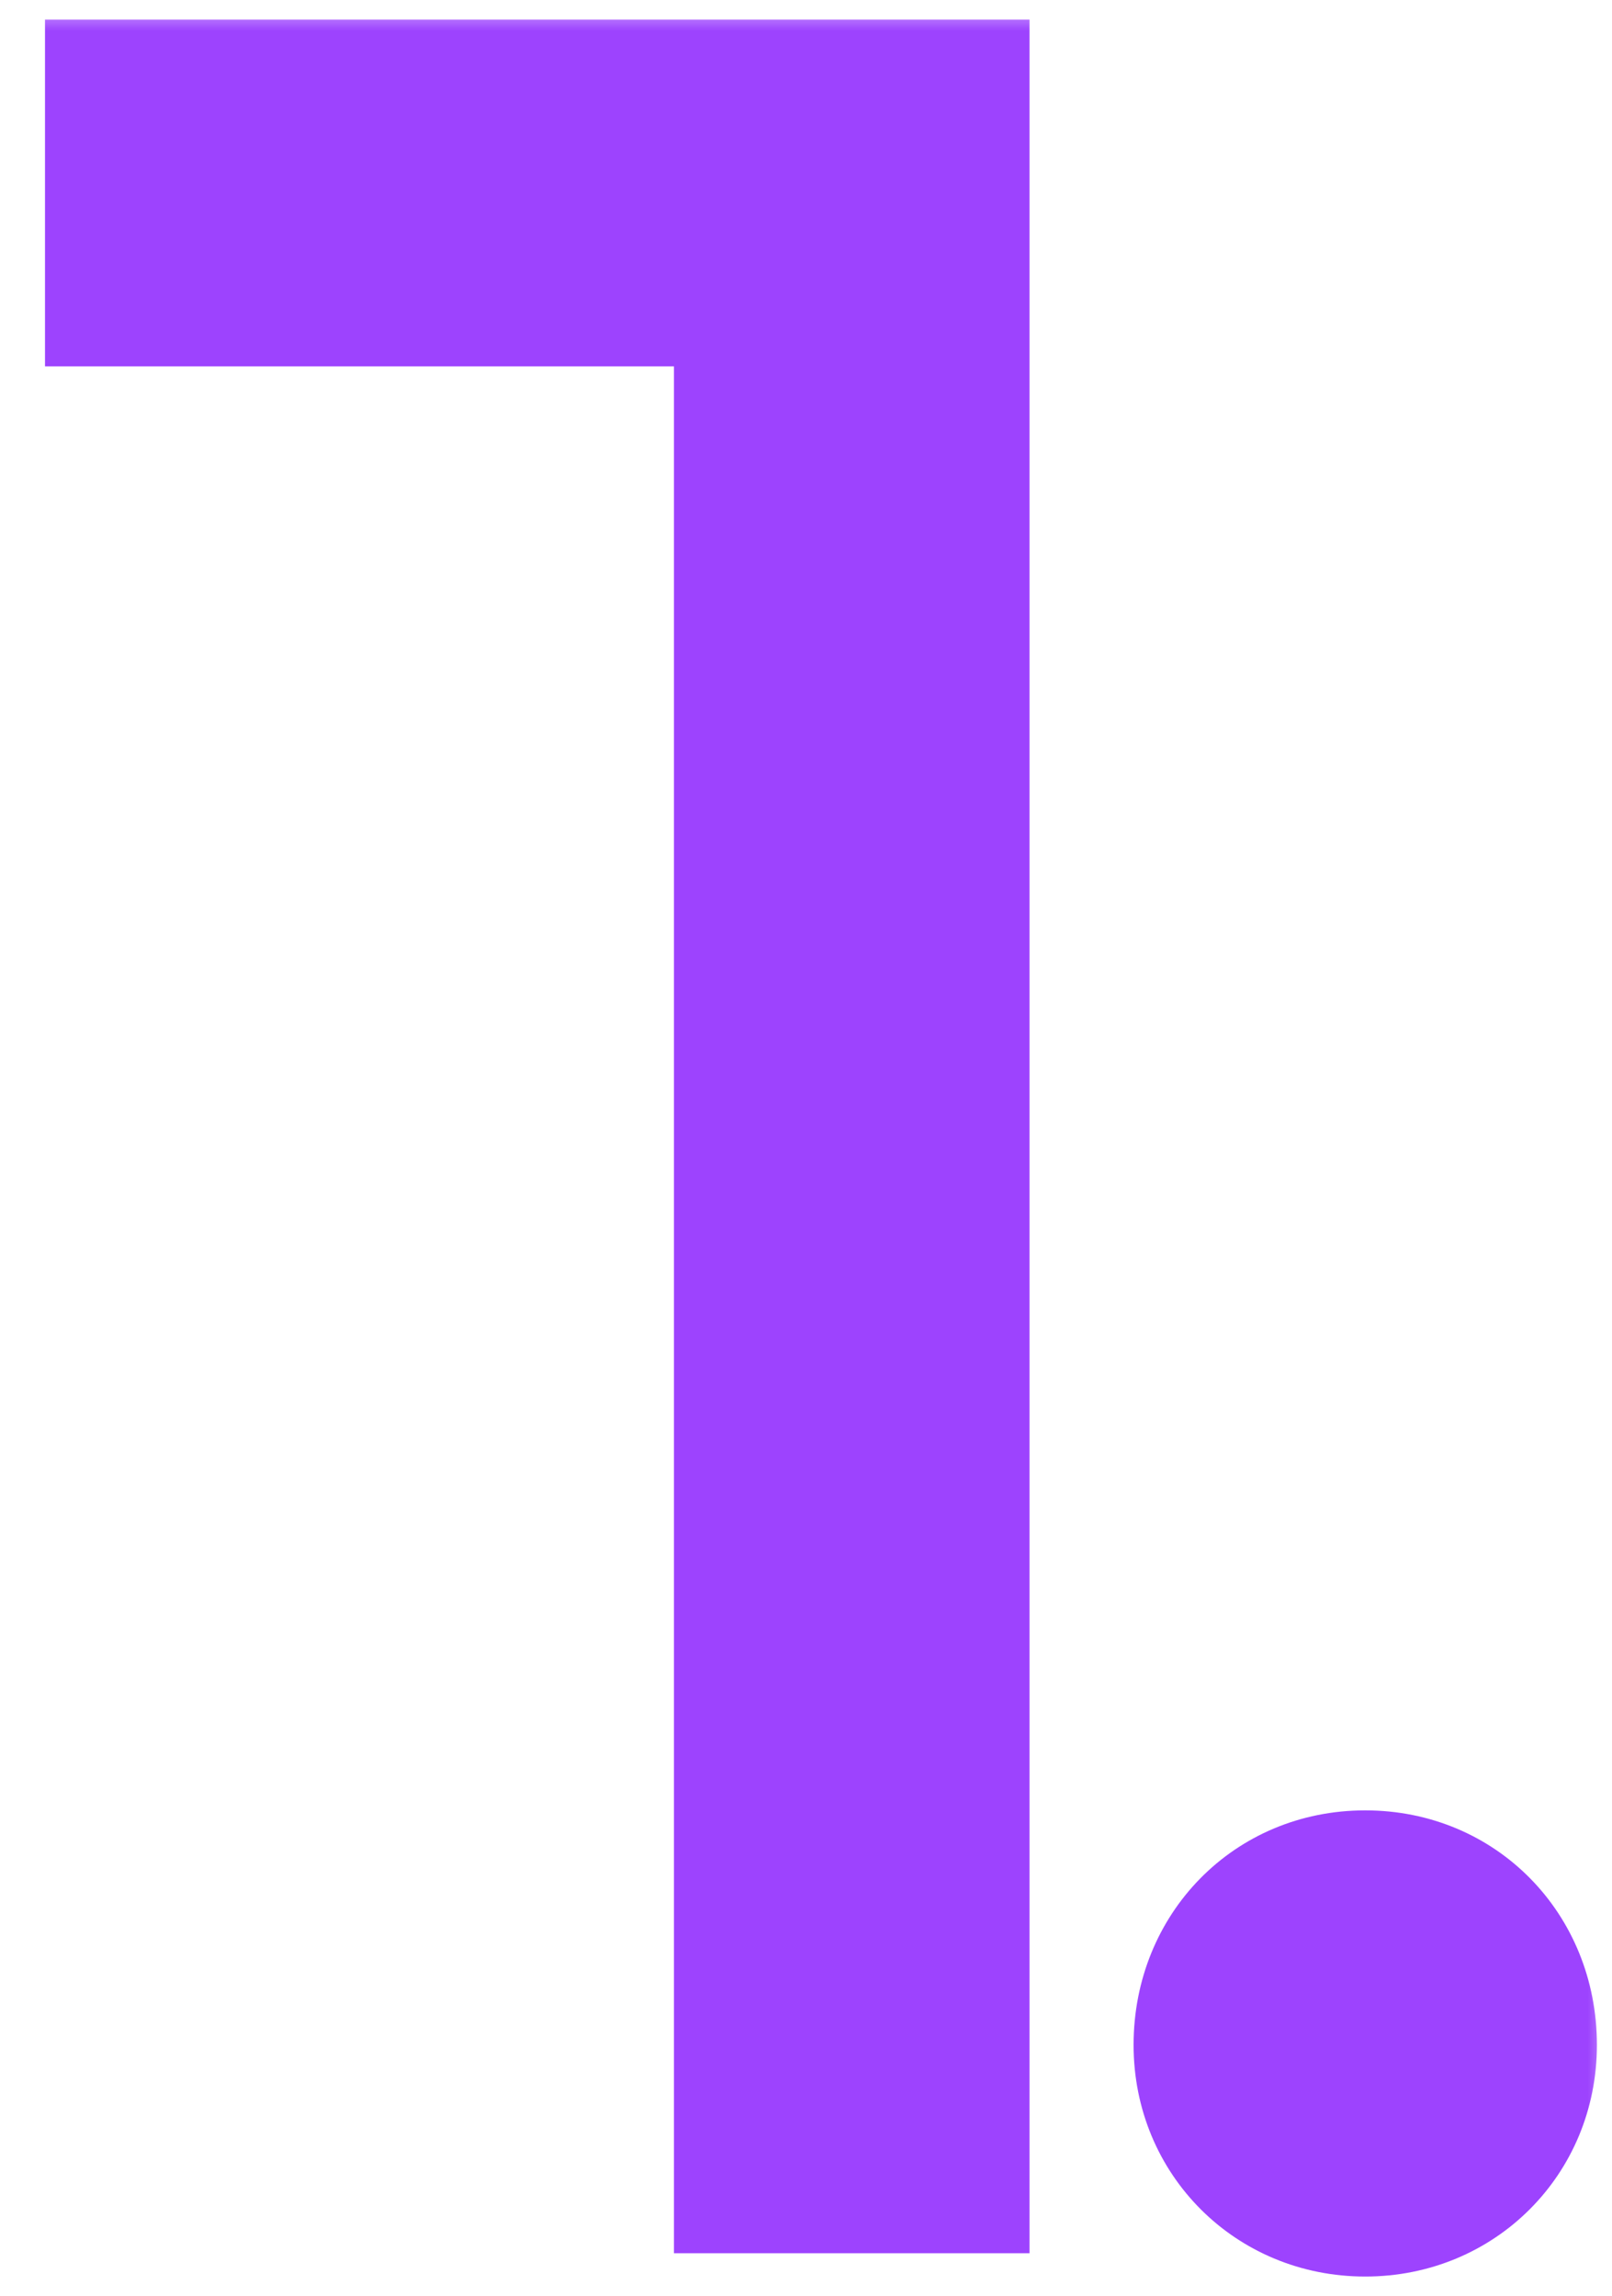 <svg xmlns="http://www.w3.org/2000/svg" width="33" height="47" viewBox="0 0 33 47" fill="none"><mask id="path-1-outside-1_46_273" maskUnits="userSpaceOnUse" x="0" y="0.13" width="33" height="47" fill="black"><rect fill="white" y="0.13" width="33" height="47"></rect><path d="M15.797 5.501H2.921V2.401H19.076V44.13H15.797V5.501ZM27.948 44.607C26.398 44.607 25.206 43.414 25.206 41.865C25.206 40.255 26.398 39.063 27.948 39.063C29.498 39.063 30.691 40.255 30.691 41.865C30.691 43.414 29.498 44.607 27.948 44.607Z"></path></mask><path d="M15.797 5.501H2.921V2.401H19.076V44.13H15.797V5.501ZM27.948 44.607C26.398 44.607 25.206 43.414 25.206 41.865C25.206 40.255 26.398 39.063 27.948 39.063C29.498 39.063 30.691 40.255 30.691 41.865C30.691 43.414 29.498 44.607 27.948 44.607Z" fill="#9D43FE"></path><path d="M15.797 5.501H17.797V3.501H15.797V5.501ZM2.921 5.501H0.921V7.501H2.921V5.501ZM2.921 2.401V0.401H0.921V2.401H2.921ZM19.076 2.401H21.076V0.401H19.076V2.401ZM19.076 44.13V46.13H21.076V44.13H19.076ZM15.797 44.13H13.797V46.13H15.797V44.13ZM15.797 5.501V3.501H2.921V5.501V7.501H15.797V5.501ZM2.921 5.501H4.921V2.401H2.921H0.921V5.501H2.921ZM2.921 2.401V4.401H19.076V2.401V0.401H2.921V2.401ZM19.076 2.401H17.076V44.13H19.076H21.076V2.401H19.076ZM19.076 44.13V42.13H15.797V44.13V46.13H19.076V44.13ZM15.797 44.13H17.797V5.501H15.797H13.797V44.13H15.797ZM27.948 44.607V42.607C27.503 42.607 27.206 42.31 27.206 41.865H25.206H23.206C23.206 44.519 25.294 46.607 27.948 46.607V44.607ZM25.206 41.865H27.206C27.206 41.566 27.311 41.376 27.421 41.264C27.531 41.152 27.701 41.063 27.948 41.063V39.063V37.063C25.266 37.063 23.206 39.179 23.206 41.865H25.206ZM27.948 39.063V41.063C28.196 41.063 28.366 41.152 28.476 41.264C28.586 41.376 28.691 41.566 28.691 41.865H30.691H32.691C32.691 39.179 30.631 37.063 27.948 37.063V39.063ZM30.691 41.865H28.691C28.691 42.31 28.394 42.607 27.948 42.607V44.607V46.607C30.603 46.607 32.691 44.519 32.691 41.865H30.691Z" fill="#9D43FE" mask="url(#path-1-outside-1_46_273)"></path></svg>
